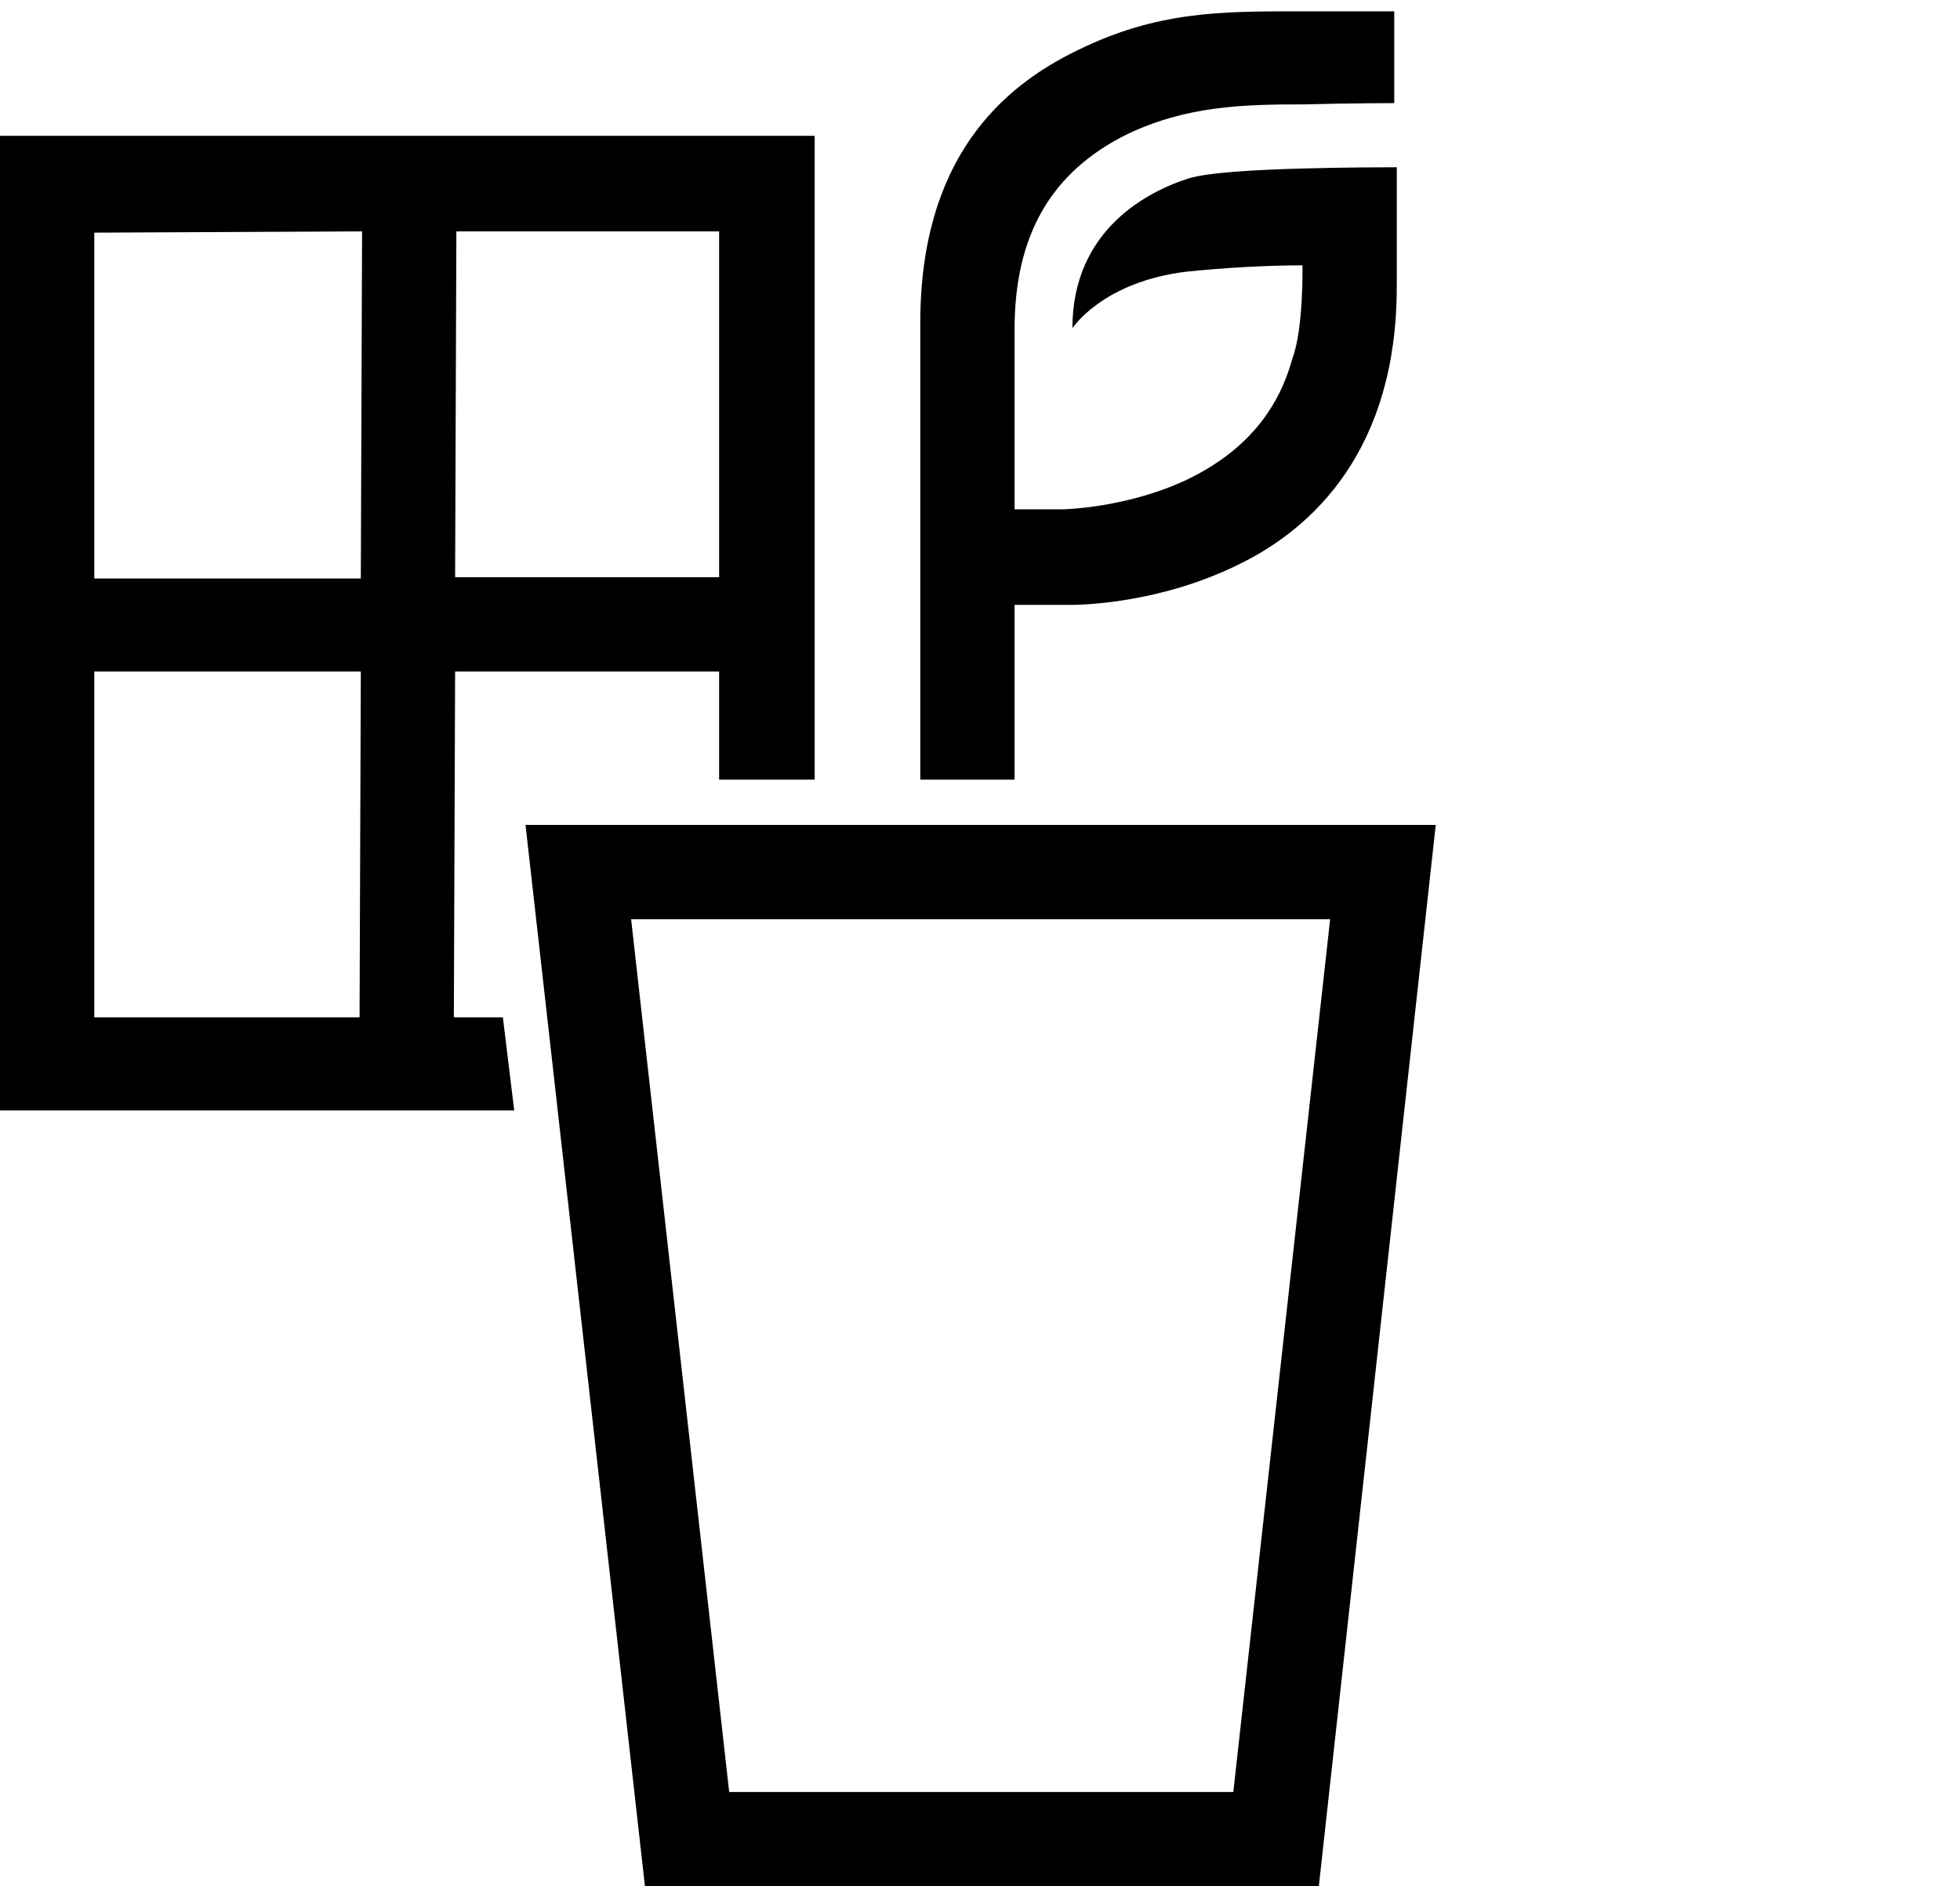 <?xml version="1.0" encoding="utf-8"?>
<!-- Generator: Adobe Illustrator 22.0.1, SVG Export Plug-In . SVG Version: 6.00 Build 0)  -->
<svg version="1.1" id="Ebene_1" xmlns="http://www.w3.org/2000/svg"
	xmlns:xlink="http://www.w3.org/1999/xlink" x="0px" y="0px"
	viewBox="0 0 155.9 150" style="enable-background:new 0 0 155.9 150;" xml:space="preserve">
<style type="text/css">
	.icon-indoor-black{fill:#000000;}
</style>
<g>
	<path class="icon-indoor-black" d="M36.1,80.9l0.1-27.5h21V62H61h3.8V10.8H0v77.5h40.9L40,80.9H36.1L36.1,80.9z M28.6,80.9H7.5V53.4h21.2
		L28.6,80.9z M28.8,18.4L28.7,46H7.5V18.5L28.8,18.4L28.8,18.4z M36.2,45.9l0.1-27.5h20.9v27.5H36.2z"/>
	<g>
		<path class="icon-indoor-black" d="M41.8,65.6L44,85.1l7.3,64.9h53.6l9.3-84.4H56.8H41.8z M58,142.5l-7.8-69.4h55.6l-7.7,69.4H58z"/>
		<path class="icon-indoor-black" d="M85.7,4c-6,2.9-12.5,8.6-12.5,21.7v10.8l0,0V62h7.5V48.1h4.5c0.8,0,7-0.1,13.3-3.2c6-2.9,12.6-9.2,12.6-22.1
			v-9.5c-0.5,0-3.9,0-7.5,0.1s-7.5,0.3-9.1,0.8c-3.1,1-9.2,4-9.2,11.9c0,0,2.4-3.7,9.1-4.5c2.9-0.3,6.3-0.5,9.2-0.5
			c0,0,0.1,5-0.8,7.4c-1.2,4.4-4,7.5-8.3,9.6c-4.8,2.3-9.9,2.4-9.9,2.4h-3.9V26.2c0-7.5,2.9-12.5,8.9-15.5c4.8-2.3,9.3-2.4,14.2-2.4
			c3.6-0.1,7.1-0.1,7.1-0.1V0.9c0,0-1.1,0-7.6,0C97.1,0.9,92,0.9,85.7,4z"/>
	</g>
</g>
</svg>